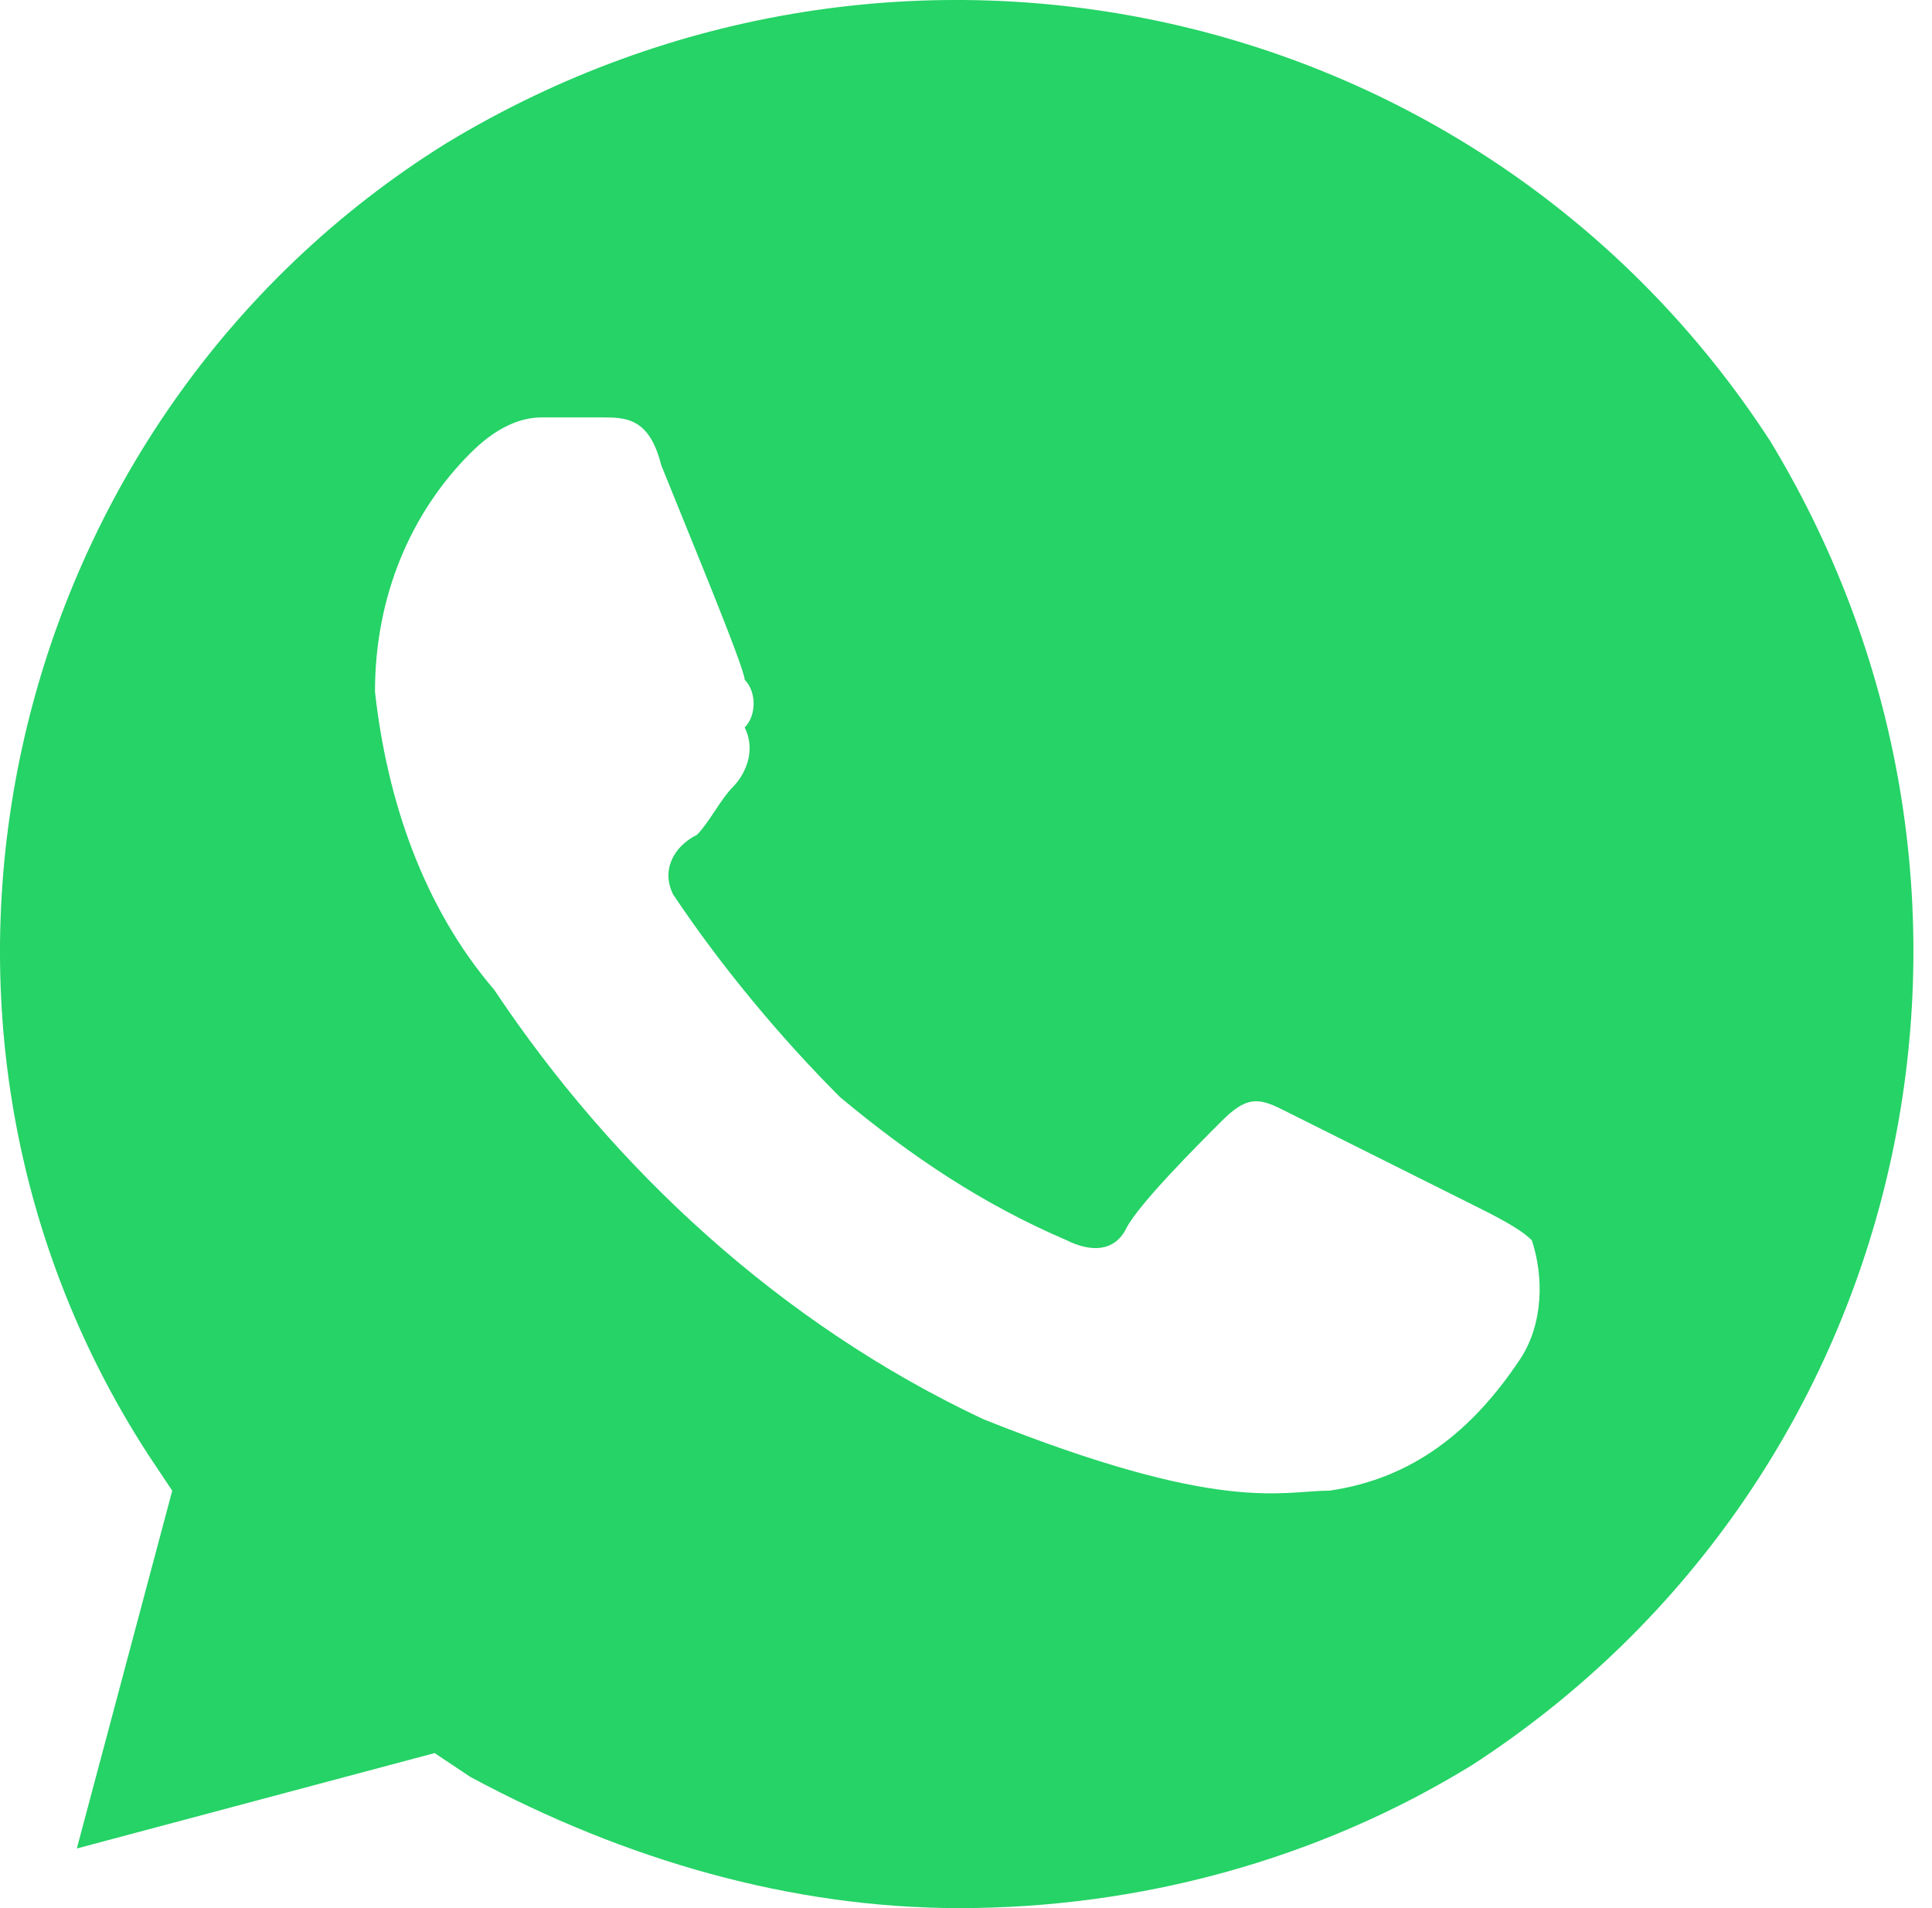 <?xml version="1.0" encoding="UTF-8"?> <svg xmlns="http://www.w3.org/2000/svg" width="81" height="80" viewBox="0 0 81 80" fill="none"> <path d="M74.222 18.5C62.221 -0.001 37.721 -5.501 18.721 5.999C0.221 17.5 -5.779 42.5 6.221 61L7.221 62.5L3.221 77.5L18.221 73.5L19.721 74.5C26.221 78 33.221 80 40.221 80C47.721 80 55.221 78 61.721 74C80.222 62 85.722 37.5 74.222 18.5ZM63.722 57C61.721 60 59.221 62 55.721 62.5C53.721 62.5 51.221 63.5 41.221 59.5C32.721 55.5 25.721 49 20.721 41.5C17.721 38 16.221 33.5 15.721 29C15.721 25 17.221 21.5 19.721 19C20.721 18 21.721 17.5 22.721 17.5H25.221C26.221 17.5 27.221 17.5 27.721 19.5C28.721 22 31.221 28 31.221 28.5C31.721 29 31.721 30 31.221 30.5C31.721 31.5 31.221 32.5 30.721 33C30.221 33.5 29.721 34.5 29.221 35C28.221 35.5 27.721 36.5 28.221 37.5C30.221 40.5 32.721 43.5 35.221 46C38.221 48.5 41.221 50.5 44.721 52C45.721 52.5 46.721 52.5 47.221 51.5C47.721 50.5 50.221 48 51.221 47C52.221 46 52.721 46 53.721 46.5L61.721 50.5C62.721 51 63.722 51.5 64.222 52C64.722 53.5 64.722 55.5 63.722 57Z" fill="#25D366"></path> </svg> 